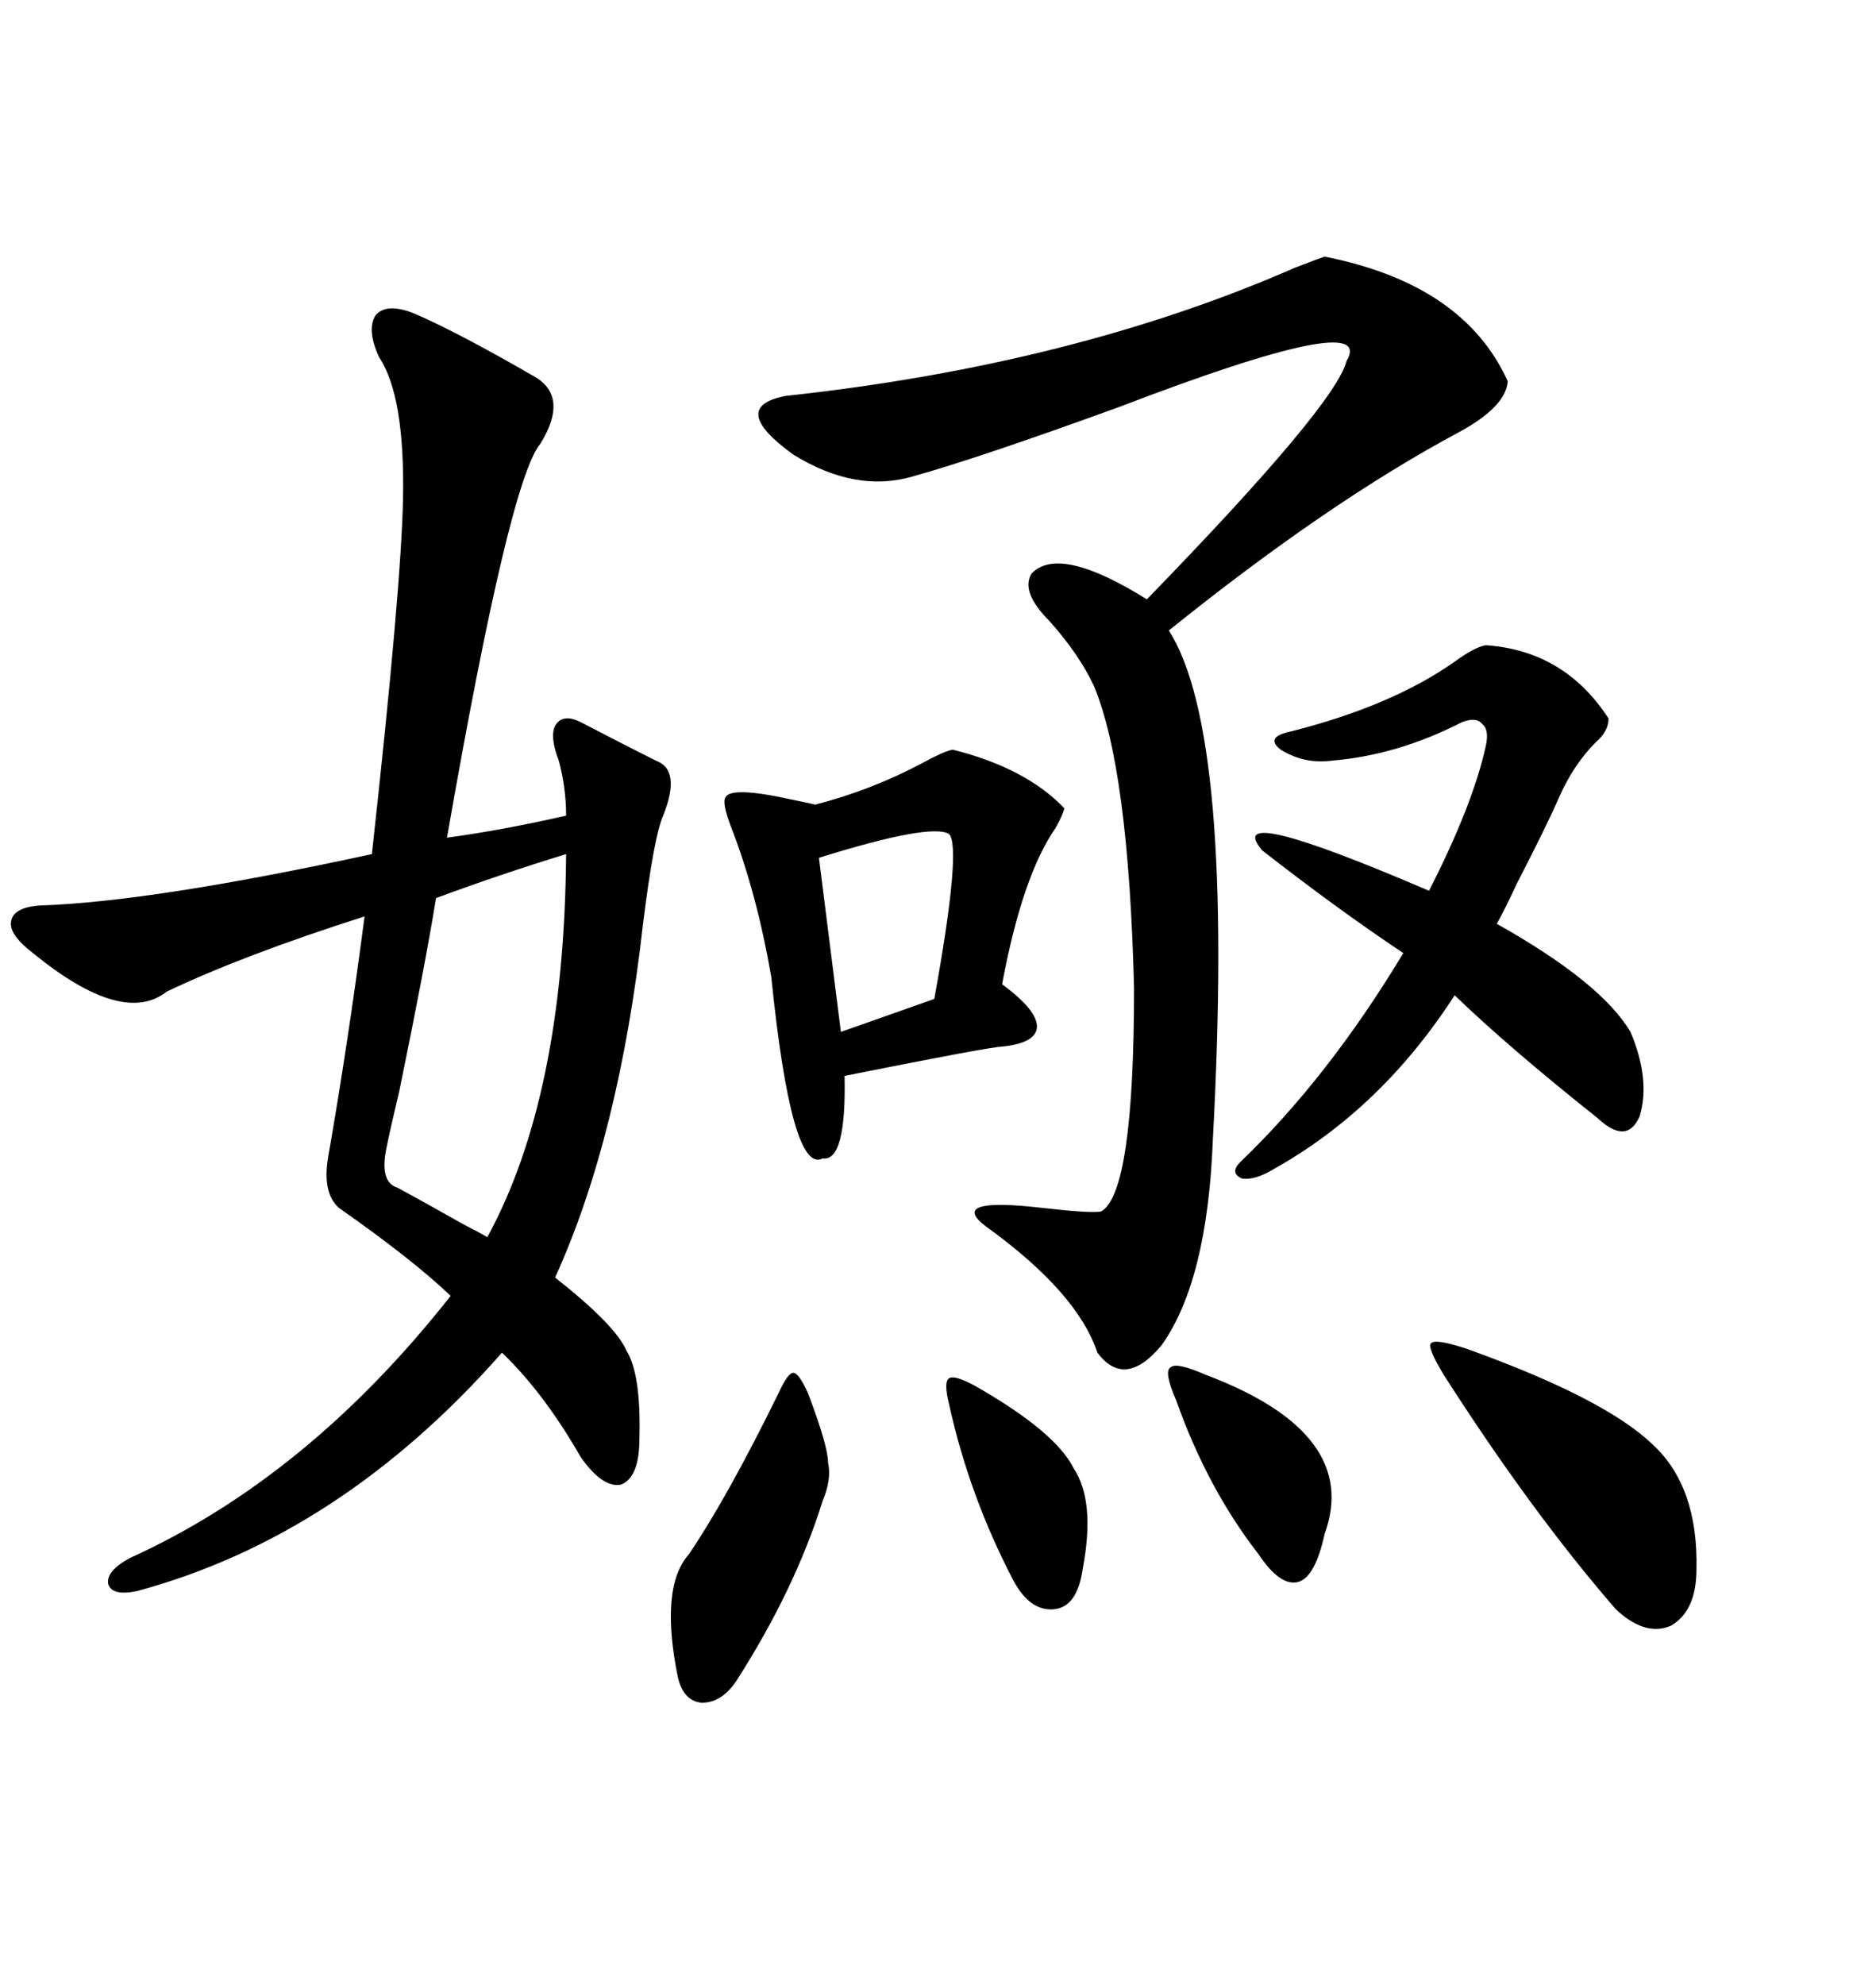 <svg xmlns="http://www.w3.org/2000/svg" xmlns:xlink="http://www.w3.org/1999/xlink" width="300" height="317.285"><path d="M66.21 50.10L66.21 50.10Q72.36 52.73 83.20 58.89L83.20 58.89Q84.67 59.77 85.25 60.06L85.25 60.06Q91.11 63.28 86.43 70.90L86.43 70.90Q81.45 76.76 71.48 133.89L71.48 133.89Q80.27 132.71 90.53 130.37L90.53 130.37Q90.53 125.98 89.36 121.58L89.36 121.58Q87.89 117.77 88.77 116.02L88.77 116.02Q89.94 113.96 92.87 115.43L92.87 115.43Q100.20 119.24 104.88 121.58L104.88 121.58Q108.98 123.05 106.05 130.37L106.05 130.37Q104.59 133.59 102.83 147.66L102.83 147.66Q99.02 181.64 88.77 204.20L88.77 204.20Q98.44 211.82 100.20 215.92L100.20 215.92Q102.54 219.73 102.25 229.98L102.25 229.98Q102.25 236.13 99.32 237.30L99.32 237.30Q96.39 237.89 92.87 232.91L92.87 232.91Q87.01 222.66 80.27 216.21L80.27 216.21Q54.49 245.51 21.97 254.30L21.97 254.30Q17.87 255.18 17.29 253.13L17.29 253.13Q16.99 251.07 20.80 249.02L20.80 249.02Q49.22 236.13 72.07 207.13L72.07 207.13Q65.92 201.27 54.20 193.07L54.20 193.07Q51.56 190.72 52.44 185.16L52.44 185.16Q55.66 166.70 58.30 146.48L58.30 146.48Q38.96 152.64 26.66 158.50L26.66 158.50Q19.63 164.06 5.27 152.34L5.27 152.34Q1.46 149.41 1.76 147.36L1.76 147.36Q2.05 145.02 6.45 144.73L6.45 144.73Q24.32 144.14 59.47 136.52L59.47 136.52Q64.16 94.04 64.45 79.69L64.45 79.69Q64.75 63.28 60.64 57.13L60.64 57.13Q58.59 52.73 60.06 50.39L60.06 50.39Q61.82 48.34 66.21 50.10ZM211.82 41.02L211.82 41.02Q234.08 45.41 241.11 60.94L241.11 60.94Q240.82 65.04 233.20 69.14L233.20 69.14Q212.40 80.27 186.91 100.78L186.91 100.78Q197.46 117.19 193.95 182.23L193.95 182.23Q193.07 204.79 185.74 215.04L185.74 215.04Q179.88 222.07 175.49 216.21L175.49 216.21Q172.27 206.54 157.62 196.00L157.62 196.00Q151.46 191.31 166.70 193.07L166.70 193.07Q174.32 193.95 176.07 193.65L176.07 193.65Q181.35 190.72 181.35 157.91L181.35 157.91Q180.47 122.75 174.90 109.57L174.90 109.57Q172.56 104.59 167.87 99.32L167.87 99.32Q163.18 94.63 164.94 91.70L164.94 91.70Q169.34 87.01 183.40 95.80L183.40 95.80Q213.57 64.75 215.33 57.71L215.33 57.71Q220.31 49.22 179.00 65.04L179.00 65.04Q156.45 73.24 145.90 76.17L145.90 76.17Q136.82 78.81 126.86 72.66L126.86 72.66Q116.31 65.04 125.68 63.28L125.68 63.28Q171.68 58.30 207.13 42.77L207.13 42.77Q210.94 41.31 211.82 41.02ZM152.34 119.82L152.34 119.82Q164.06 122.75 170.21 129.20L170.21 129.20Q169.92 130.37 168.75 132.42L168.75 132.42Q163.48 140.04 160.25 157.32L160.25 157.32Q165.82 161.43 165.82 164.06L165.82 164.06Q165.82 166.70 160.25 167.29L160.25 167.29Q158.50 167.29 135.06 171.97L135.06 171.97Q135.35 185.74 131.54 185.16L131.54 185.16Q126.56 187.79 123.34 156.15L123.34 156.15Q121.00 142.68 116.89 132.13L116.89 132.13Q115.43 128.32 116.02 127.44L116.02 127.44Q116.89 125.68 126.27 127.73L126.27 127.73Q129.20 128.32 130.37 128.61L130.37 128.61Q139.45 126.27 147.66 121.88L147.66 121.88Q150.88 120.12 152.34 119.82ZM237.60 103.13L237.60 103.13Q250.20 104.00 257.23 114.84L257.23 114.84Q257.23 116.89 255.18 118.65L255.18 118.65Q251.66 122.17 249.32 127.44L249.32 127.44Q247.56 131.54 242.58 141.21L242.58 141.21Q240.53 145.61 239.36 147.66L239.36 147.66Q256.05 157.03 260.74 164.94L260.74 164.94Q263.96 172.56 262.21 178.42L262.21 178.42Q260.16 183.11 255.47 178.71L255.47 178.71Q241.11 167.29 232.62 159.08L232.62 159.08Q220.90 177.25 203.61 186.91L203.61 186.91Q200.68 188.67 198.63 188.38L198.63 188.38Q196.58 187.50 198.34 185.74L198.34 185.74Q212.40 172.27 224.41 152.34L224.41 152.34Q213.87 145.31 201.86 135.94L201.86 135.94Q195.12 128.03 228.52 142.38L228.52 142.38Q235.55 128.61 237.60 119.24L237.60 119.24Q238.18 116.60 237.01 115.72L237.01 115.72Q236.13 114.55 233.79 115.43L233.79 115.43Q223.54 120.70 212.99 121.58L212.99 121.58Q208.59 122.17 204.79 119.82L204.79 119.82Q202.15 117.77 206.54 116.89L206.54 116.89Q222.66 112.79 232.62 105.76L232.62 105.76Q235.84 103.42 237.60 103.13ZM90.53 136.52L90.53 136.52Q79.98 139.75 69.73 143.55L69.73 143.55Q67.97 154.39 63.87 174.32L63.87 174.32Q62.40 180.47 61.82 183.40L61.82 183.40Q60.64 188.96 63.57 189.84L63.57 189.84Q67.38 191.89 74.12 195.70L74.12 195.70Q76.46 196.88 77.93 197.75L77.93 197.75Q90.23 175.20 90.53 136.52ZM234.67 215.63L234.67 215.63Q256.64 223.54 264.26 230.86L264.26 230.86Q271.58 237.60 271.29 250.78L271.29 250.78Q271.29 257.52 267.19 259.86L267.19 259.86Q263.09 261.62 258.40 257.23L258.40 257.23Q244.92 241.70 230.86 219.73L230.86 219.73Q228.22 215.33 228.81 214.75L228.81 214.75Q229.39 213.87 234.67 215.63ZM124.51 222.66L124.51 222.66Q125.98 219.43 126.86 219.43L126.86 219.43Q127.73 219.43 129.20 222.66L129.20 222.66Q132.42 231.15 132.42 233.79L132.42 233.79Q133.01 236.43 131.54 239.94L131.54 239.94Q127.15 254.00 117.77 268.65L117.77 268.65Q115.43 272.17 112.21 272.17L112.21 272.17Q109.28 271.88 108.40 268.07L108.40 268.07Q105.47 253.71 110.16 248.44L110.16 248.44Q116.31 239.36 124.51 222.66ZM151.76 133.30L151.76 133.30Q148.83 131.54 130.96 137.11L130.96 137.11L134.47 164.94L149.41 159.67Q153.81 135.35 151.76 133.30ZM155.86 221.48L155.86 221.48Q168.75 228.81 171.68 234.67L171.68 234.67Q175.20 239.94 173.14 250.78L173.14 250.78Q172.27 256.93 168.46 257.23L168.46 257.23Q164.65 257.52 162.01 252.54L162.01 252.54Q154.98 239.06 151.76 224.41L151.76 224.41Q150.88 220.90 151.76 220.31L151.76 220.31Q152.64 219.73 155.86 221.48ZM192.77 219.73L192.77 219.73Q217.68 229.10 211.82 245.21L211.82 245.21Q210.35 251.95 207.71 252.83L207.71 252.83Q204.79 253.71 201.27 248.44L201.27 248.44Q193.07 237.89 188.09 223.83L188.09 223.83Q186.04 219.14 187.21 218.55L187.21 218.55Q188.09 217.68 192.77 219.73Z"/></svg>
